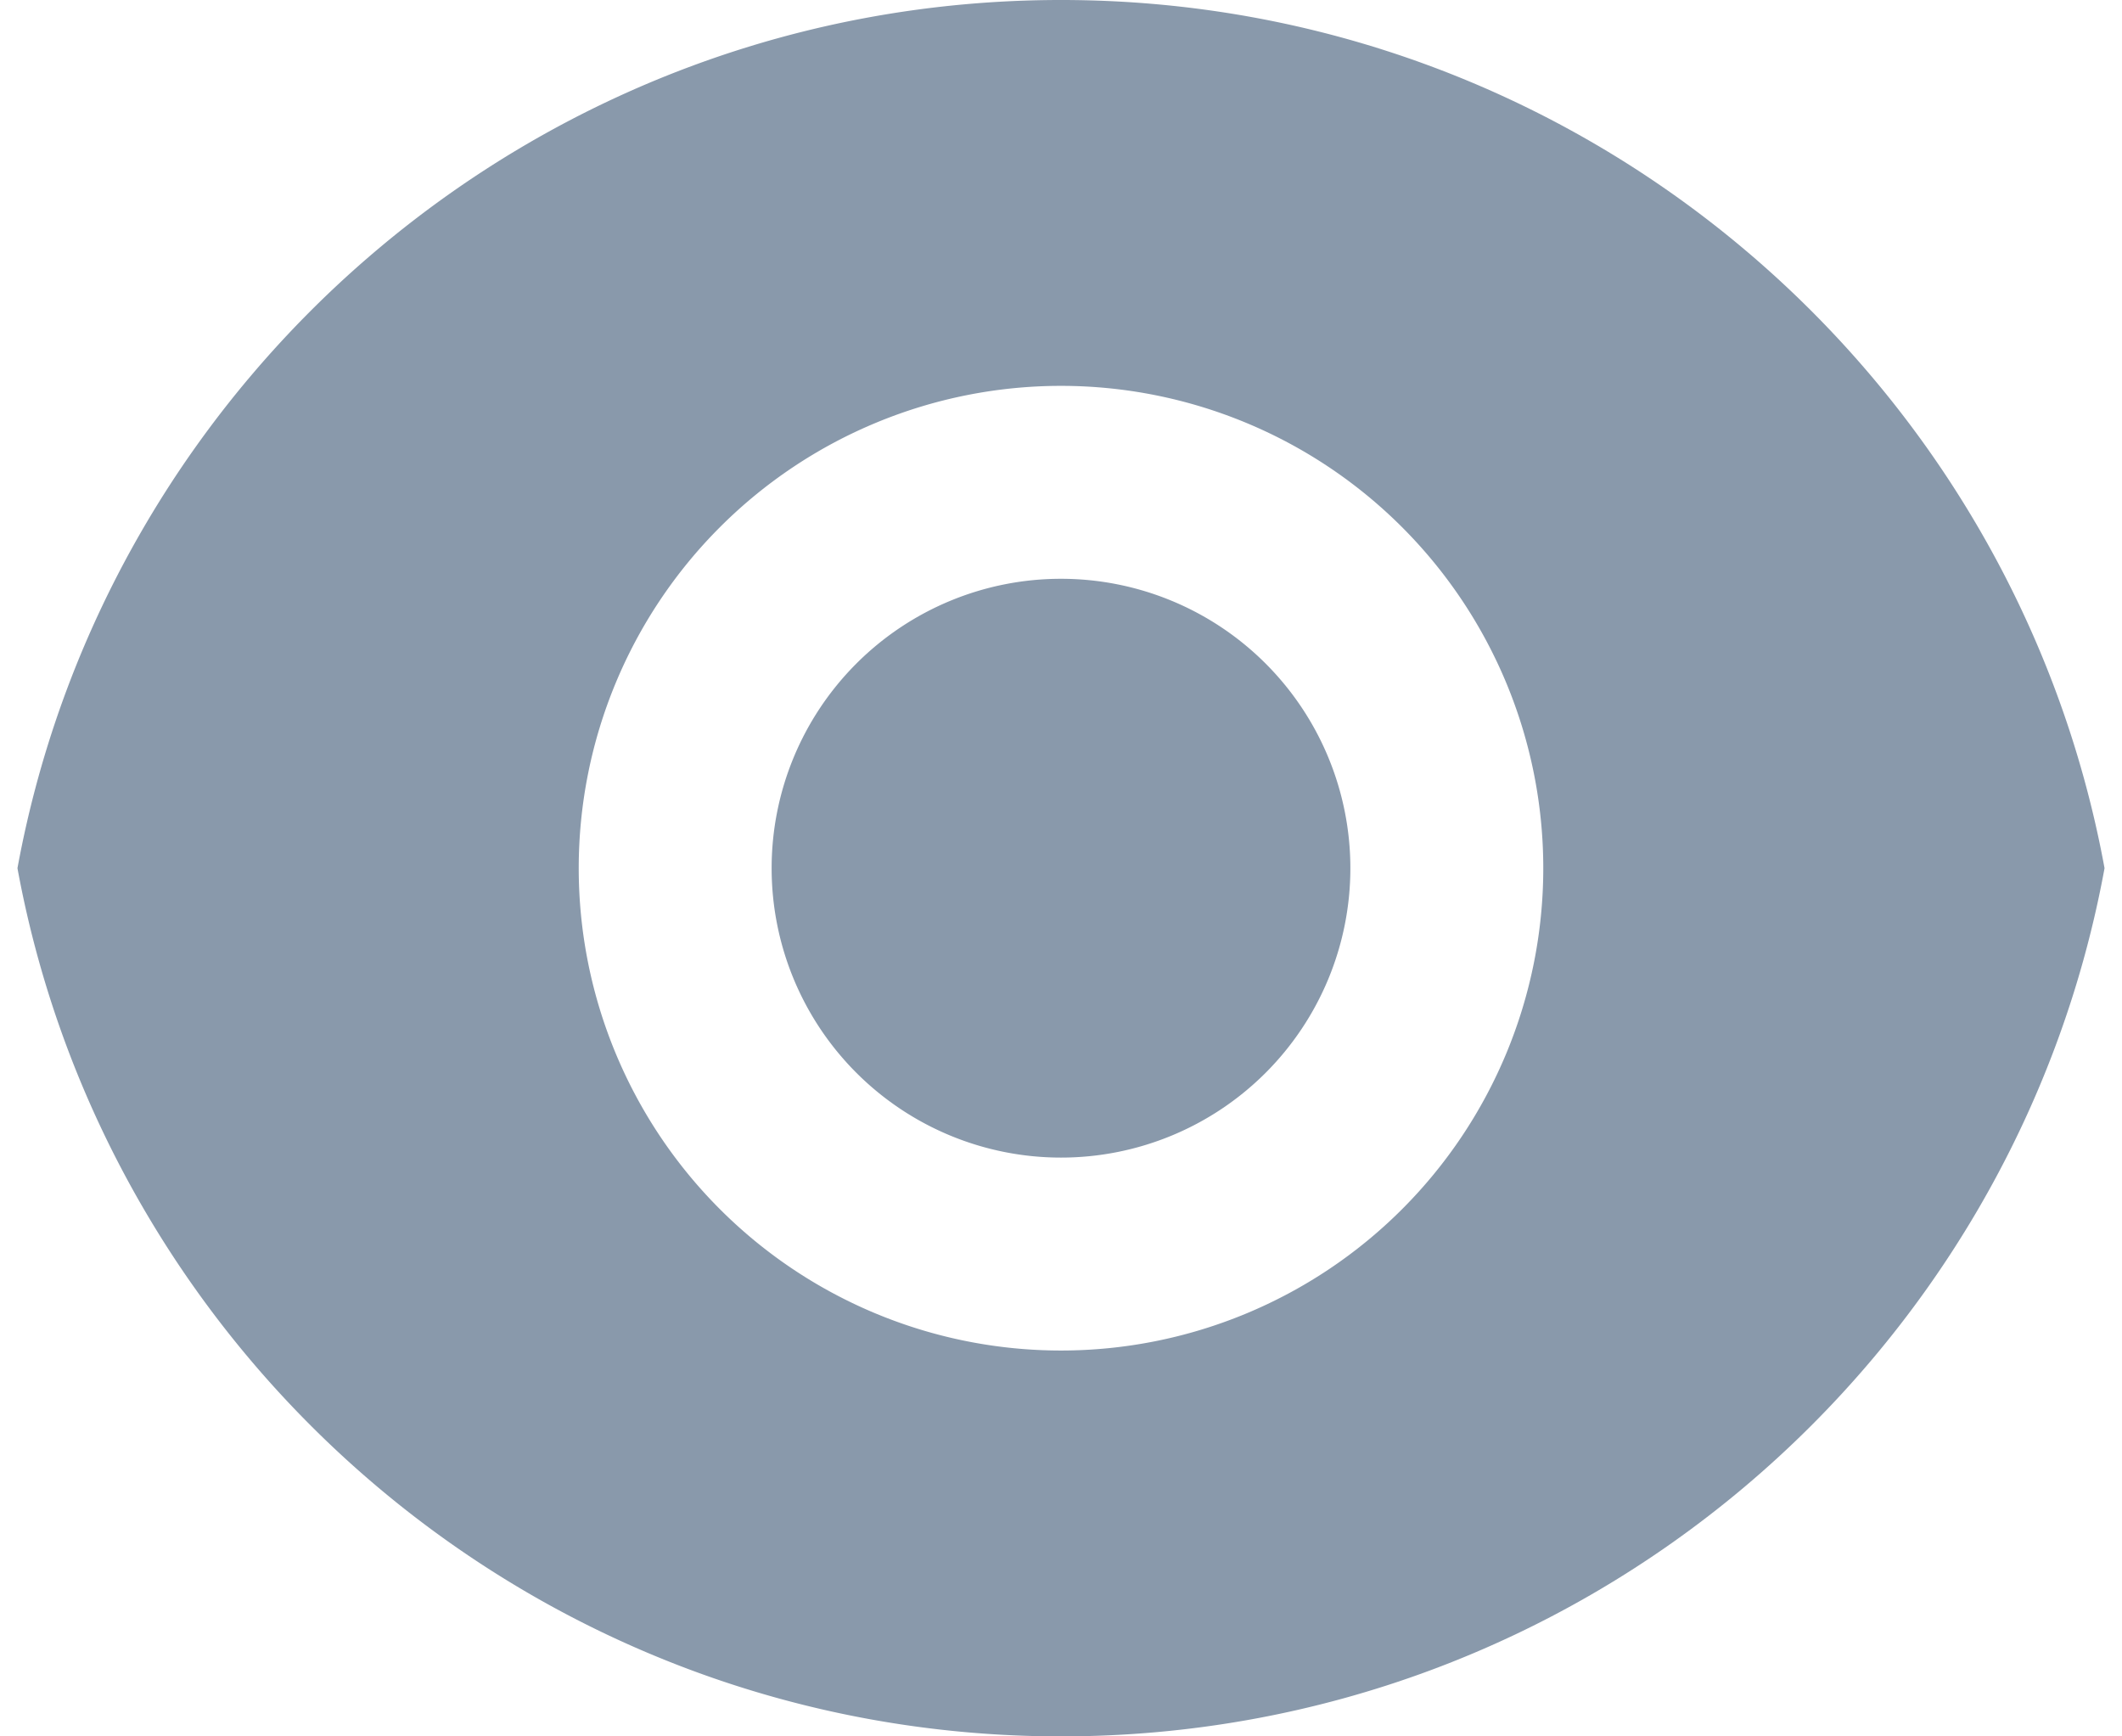<svg width="22" height="18" viewBox="0 0 22 18" fill="none" xmlns="http://www.w3.org/2000/svg"><path d="M.181 9C1.121 3.88 5.608 0 11 0c5.392 0 9.878 3.88 10.819 9-.94 5.12-5.427 9-10.819 9C5.608 18 1.122 14.12.181 9ZM11 14a5 5 0 1 0 0-10 5 5 0 0 0 0 10Zm0-2a3 3 0 1 1 0-6 3 3 0 0 1 0 6Z" fill="#8999AB"/></svg>
